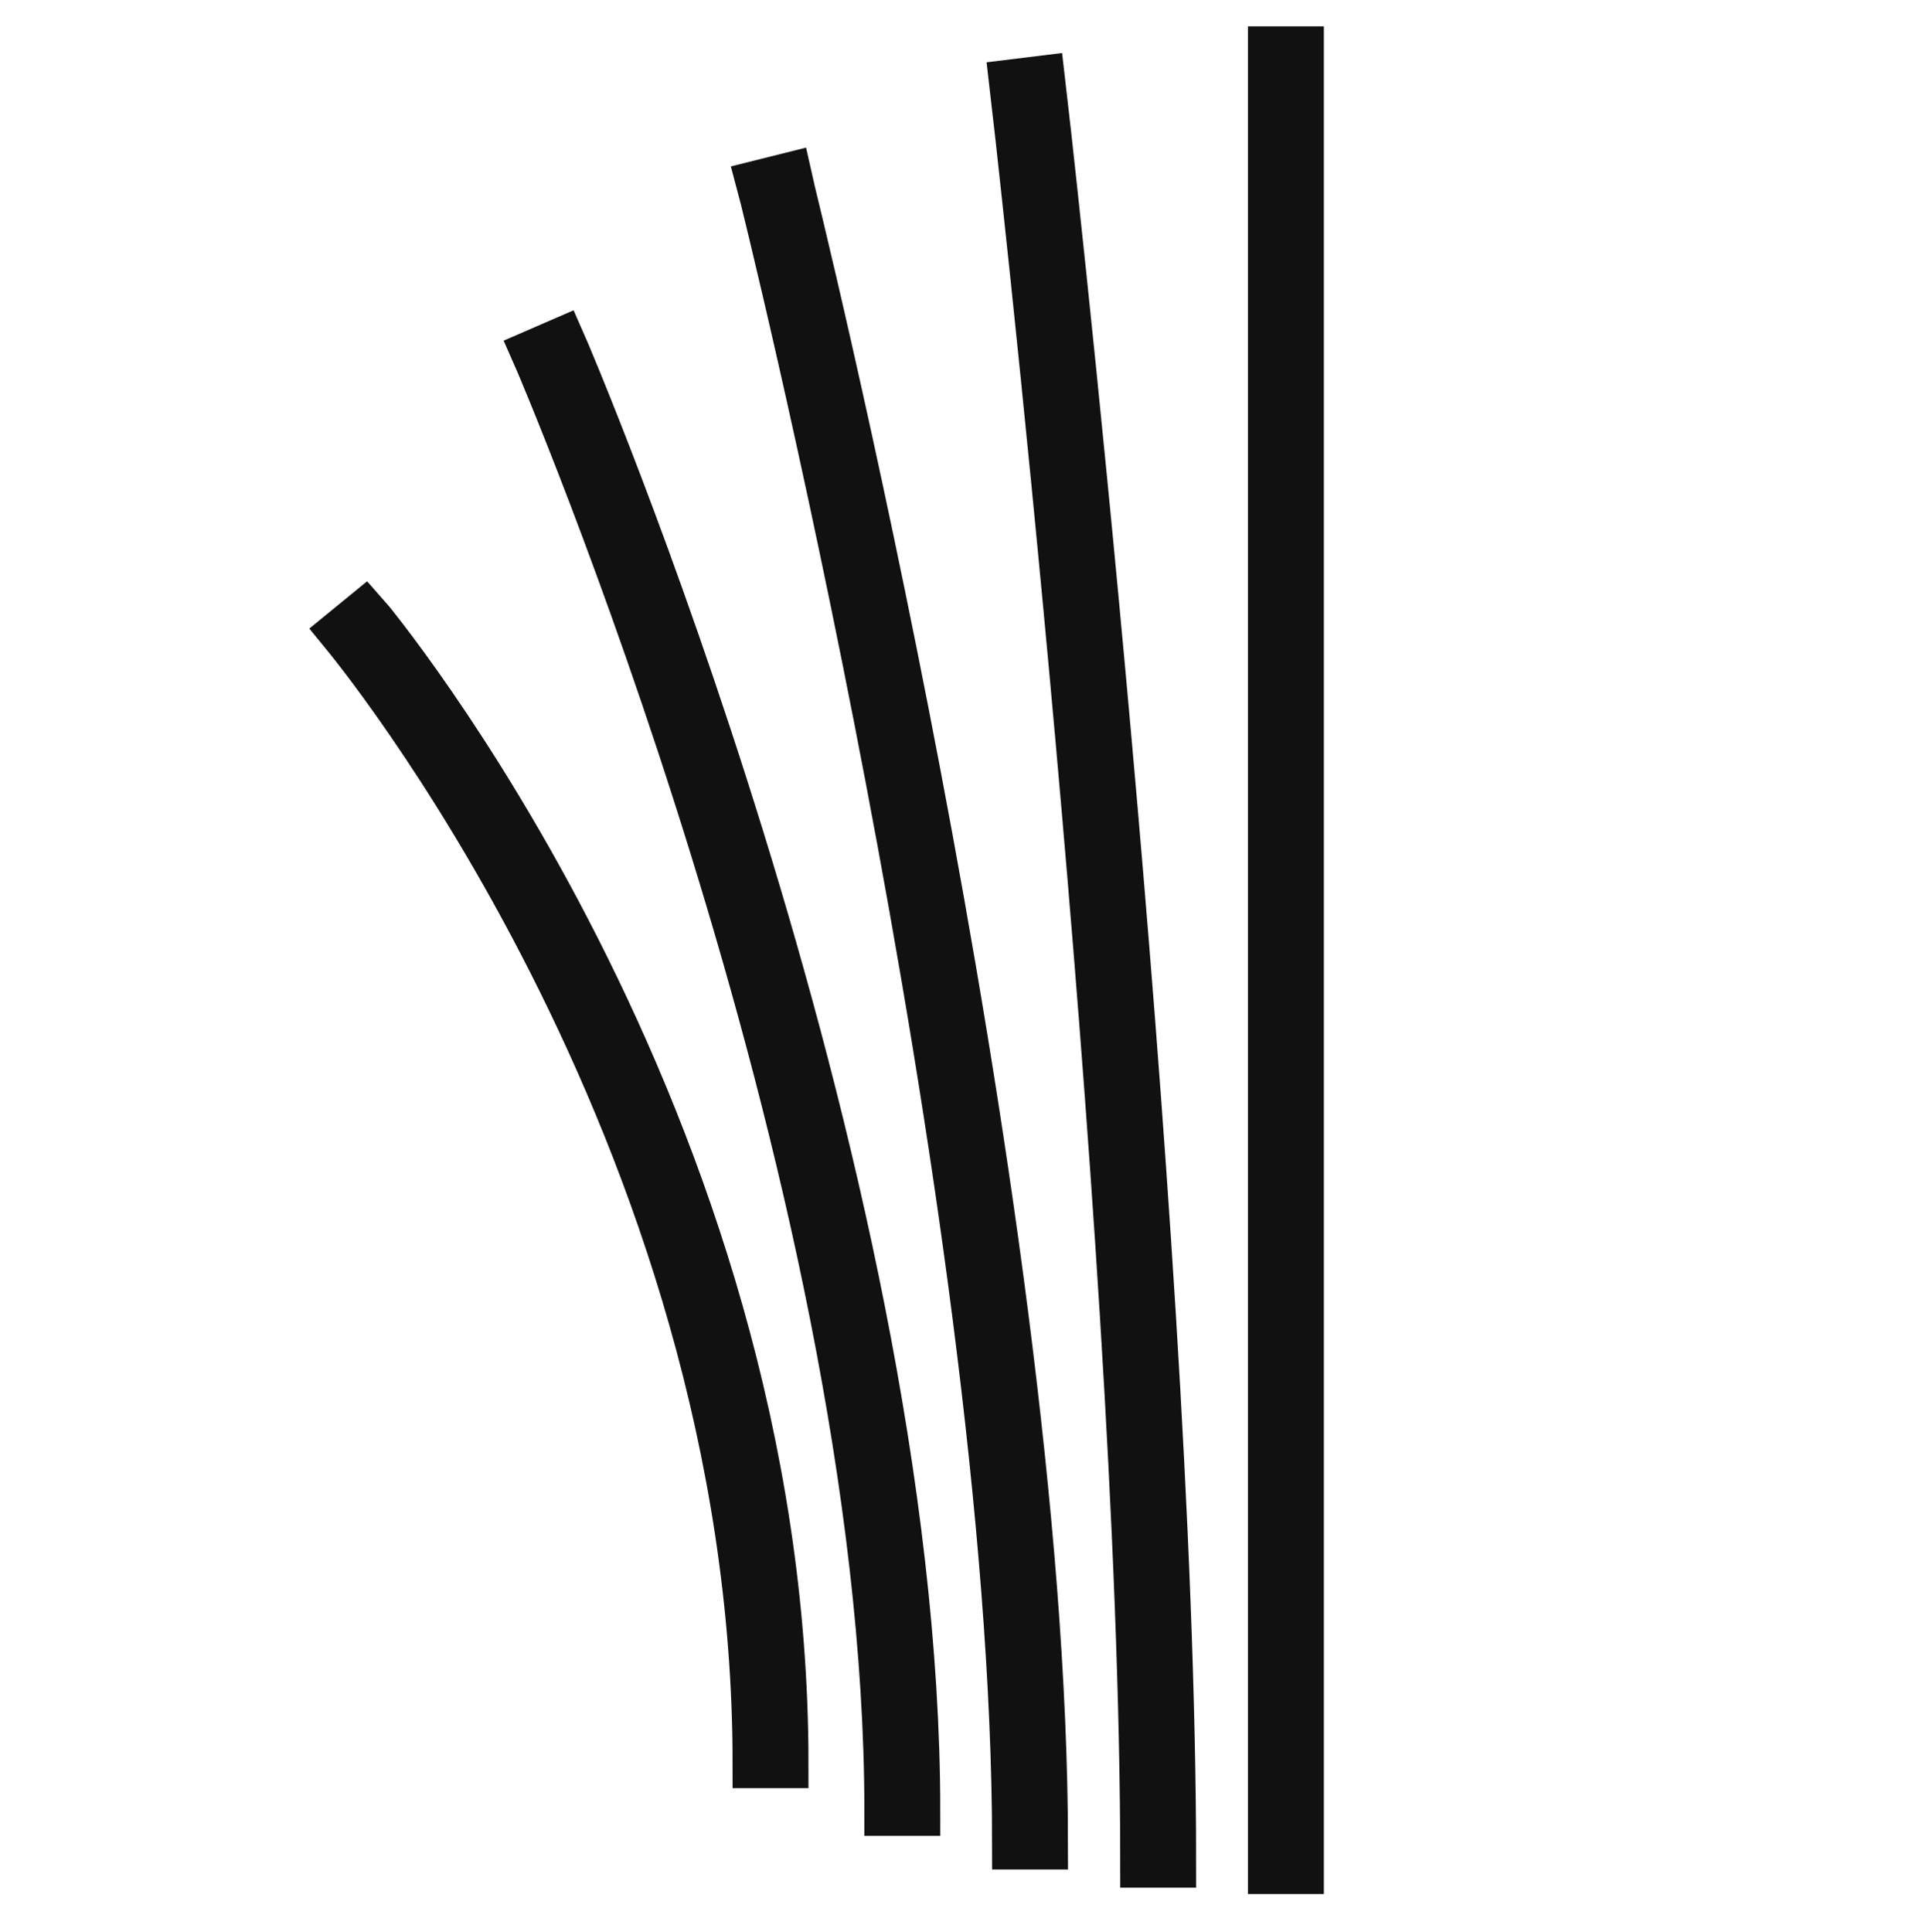 <?xml version="1.0" encoding="utf-8"?>
<!-- Generator: Adobe Illustrator 24.3.0, SVG Export Plug-In . SVG Version: 6.00 Build 0)  -->
<svg version="1.1" id="Ebene_1" xmlns="http://www.w3.org/2000/svg" xmlns:xlink="http://www.w3.org/1999/xlink" x="0px" y="0px" viewBox="0 0 423.8 425.2" style="enable-background:new 0 0 423.8 425.2;" xml:space="preserve">
	<style type="text/css">
		.st0 {
			fill: #111111;
			stroke: #111111;
			stroke-width: 11;
			stroke-miterlimit: 10;
		}
		@media (prefers-color-scheme: dark) {
			.st0 {
				fill: #EEEEEE;
				stroke: #EEEEEE;
			}
		}

	</style>
	<g>
		<rect x="280.1" y="11.3" class="st0" width="5.7" height="400" />
		<path class="st0" d="M223.2,18.5C223.5,21,252,269.2,252,409.9h5.7c0-141.1-28.5-389.6-28.8-392.1L223.2,18.5z" />
		<path class="st0" d="M167.6,40.6c0.6,2.2,56.2,224.7,56.2,365.3h5.7c0-141.2-55.8-364.4-56.3-366.7L167.6,40.6z" />
		<path class="st0" d="M118.1,77.8c0.8,1.8,77.6,180.4,77.6,320.7h5.7c0-141.5-77.2-321.2-78-323L118.1,77.8z" />
		<path class="st0" d="M75.8,139.1c0.9,1.1,90.9,109.1,90.9,248.9h5.7c0-141.9-91.3-251.5-92.2-252.5L75.8,139.1z" />
	</g>
</svg>
